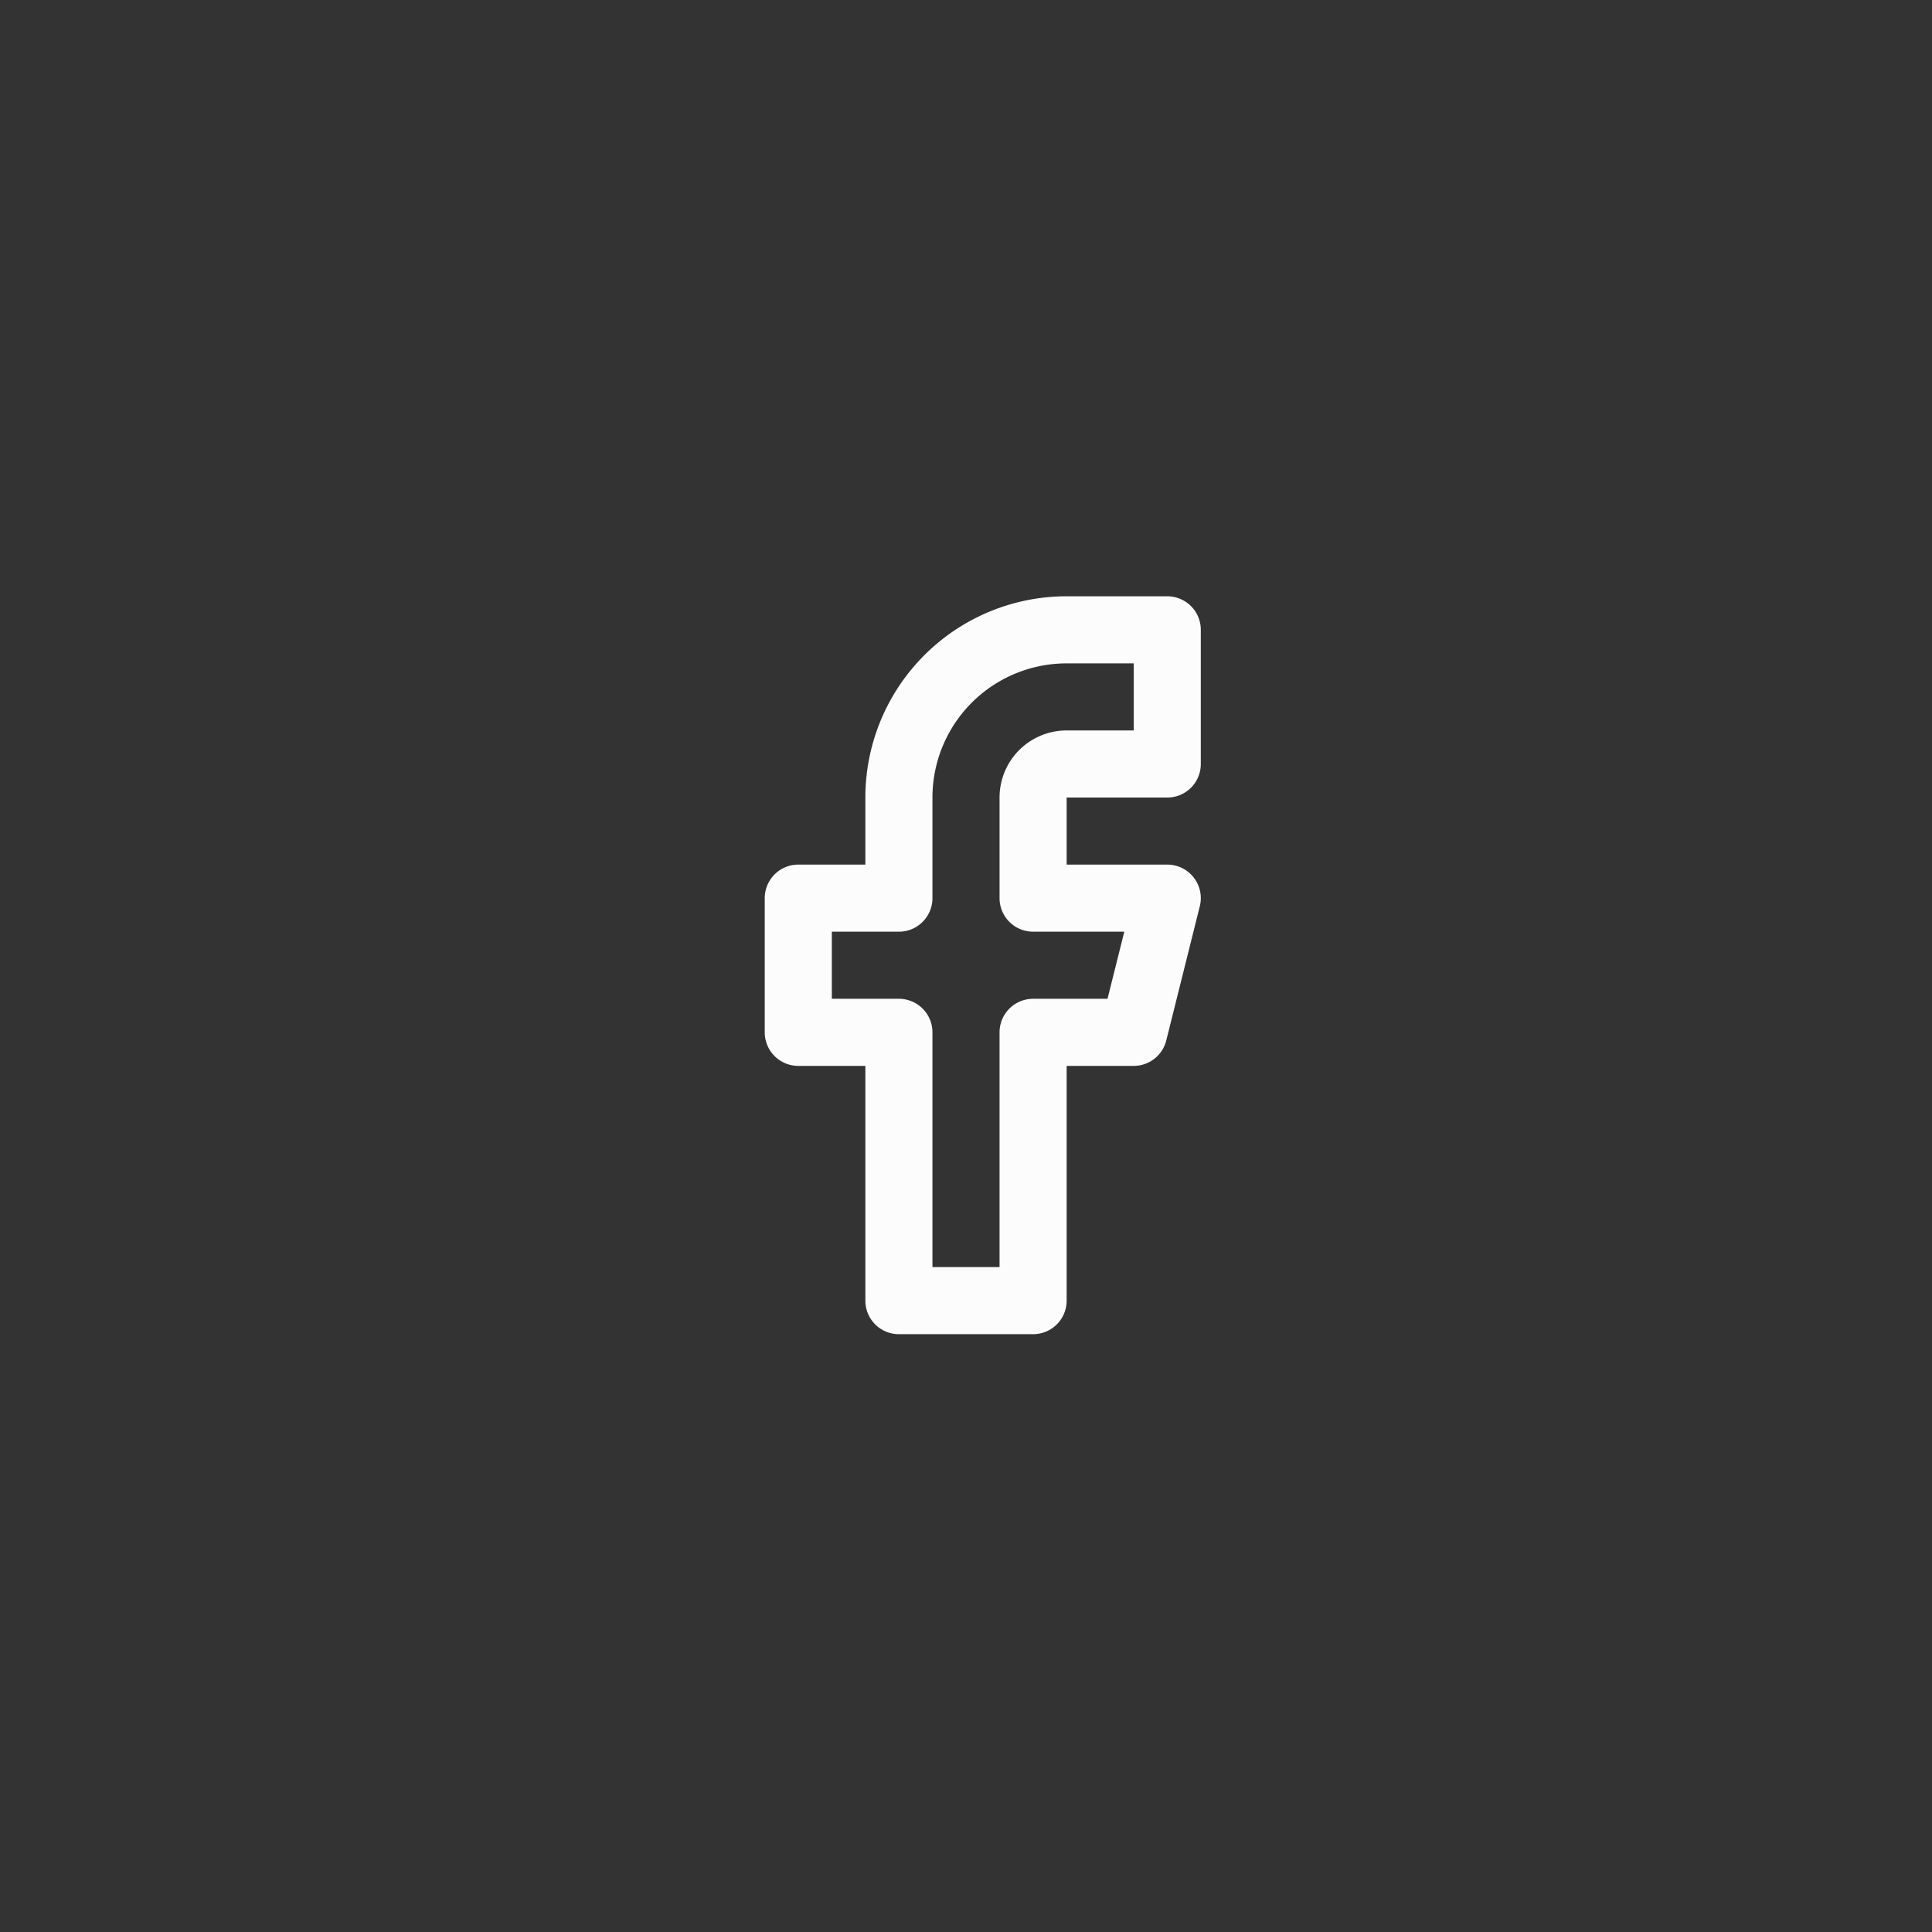 <?xml version="1.0" encoding="UTF-8" standalone="no"?>
<svg
   xmlns:dc="http://purl.org/dc/elements/1.1/"
   xmlns:cc="http://creativecommons.org/ns#"
   xmlns:rdf="http://www.w3.org/1999/02/22-rdf-syntax-ns#"
   xmlns:svg="http://www.w3.org/2000/svg"
   xmlns="http://www.w3.org/2000/svg"
   xmlns:sodipodi="http://sodipodi.sourceforge.net/DTD/sodipodi-0.dtd"
   xmlns:inkscape="http://www.inkscape.org/namespaces/inkscape"
   width="48"
   height="48"
   viewBox="0 0 48 48"
   version="1.1"
   id="svg8"
   sodipodi:docname="facebook.svg"
   inkscape:version="0.92.5 (2060ec1f9f, 2020-04-08)">
  <rect x="0" y="0" width="48" height="48" fill="#333333" stroke="none"/>
  <defs
     id="defs12" />
  <sodipodi:namedview
     pagecolor="#ffffff"
     bordercolor="#666666"
     borderopacity="1"
     objecttolerance="10"
     gridtolerance="10"
     guidetolerance="10"
     inkscape:pageopacity="0"
     inkscape:pageshadow="2"
     inkscape:window-width="640"
     inkscape:window-height="480"
     id="namedview10"
     showgrid="false"
     fit-margin-top="0"
     fit-margin-left="0"
     fit-margin-right="0"
     fit-margin-bottom="0"
     inkscape:zoom="1.1583333"
     inkscape:cx="120"
     inkscape:cy="23.967"
     inkscape:window-x="0"
     inkscape:window-y="0"
     inkscape:window-maximized="0"
     inkscape:current-layer="svg8" />
  <g
     id="Circle_Button_4"
     data-name="Circle Button "
     transform="translate(0,0.033)">
    <rect
       id="Area_SIZE:MEDIUM_STATE:DEFAULT_STYLE:STYLE3_4"
       data-name="Area [SIZE:MEDIUM][STATE:DEFAULT][STYLE:STYLE3]"
       width="48"
       height="48"
       rx="24"
       transform="translate(0,-0.033)"
       fill="rgba(252,252,252,0)"
       x="0"
       y="0" />
    <g
       id="Icon_4"
       data-name="Icon "
       transform="translate(14,14)">
      <rect
         id="Area_ICON:feather_facebook_SIZE:MEDIUM_STATE:DEFAULT_STYLE:STYLE3_"
         data-name="Area [ICON:feather/facebook][SIZE:MEDIUM][STATE:DEFAULT][STYLE:STYLE3]"
         width="20"
         height="20"
         transform="translate(0,-0.033)"
         fill="rgba(253,73,198,0.35)"
         x="0"
         y="0"
         style="opacity:0" />
      <g
         id="Icon-3"
         data-name="Icon"
         transform="translate(5.833,1.615)">
        <path
           id="Path-5"
           data-name="Path"
           d="M 15,1.667 H 12.5 A 4.167,4.167 0 0 0 8.333,5.833 v 2.5 h -2.5 v 3.334 h 2.5 v 6.666 h 3.334 v -6.666 h 2.5 L 15,8.333 h -3.333 v -2.5 A 0.833,0.833 0 0 1 12.5,5 H 15 Z"
           transform="translate(-5.833,-1.667)"
           inkscape:connector-curvature="0"
           style="fill:none;stroke:#fcfcfc;stroke-width:1.667;stroke-linecap:round;stroke-linejoin:round" />
      </g>
    </g>
  </g>
</svg>

